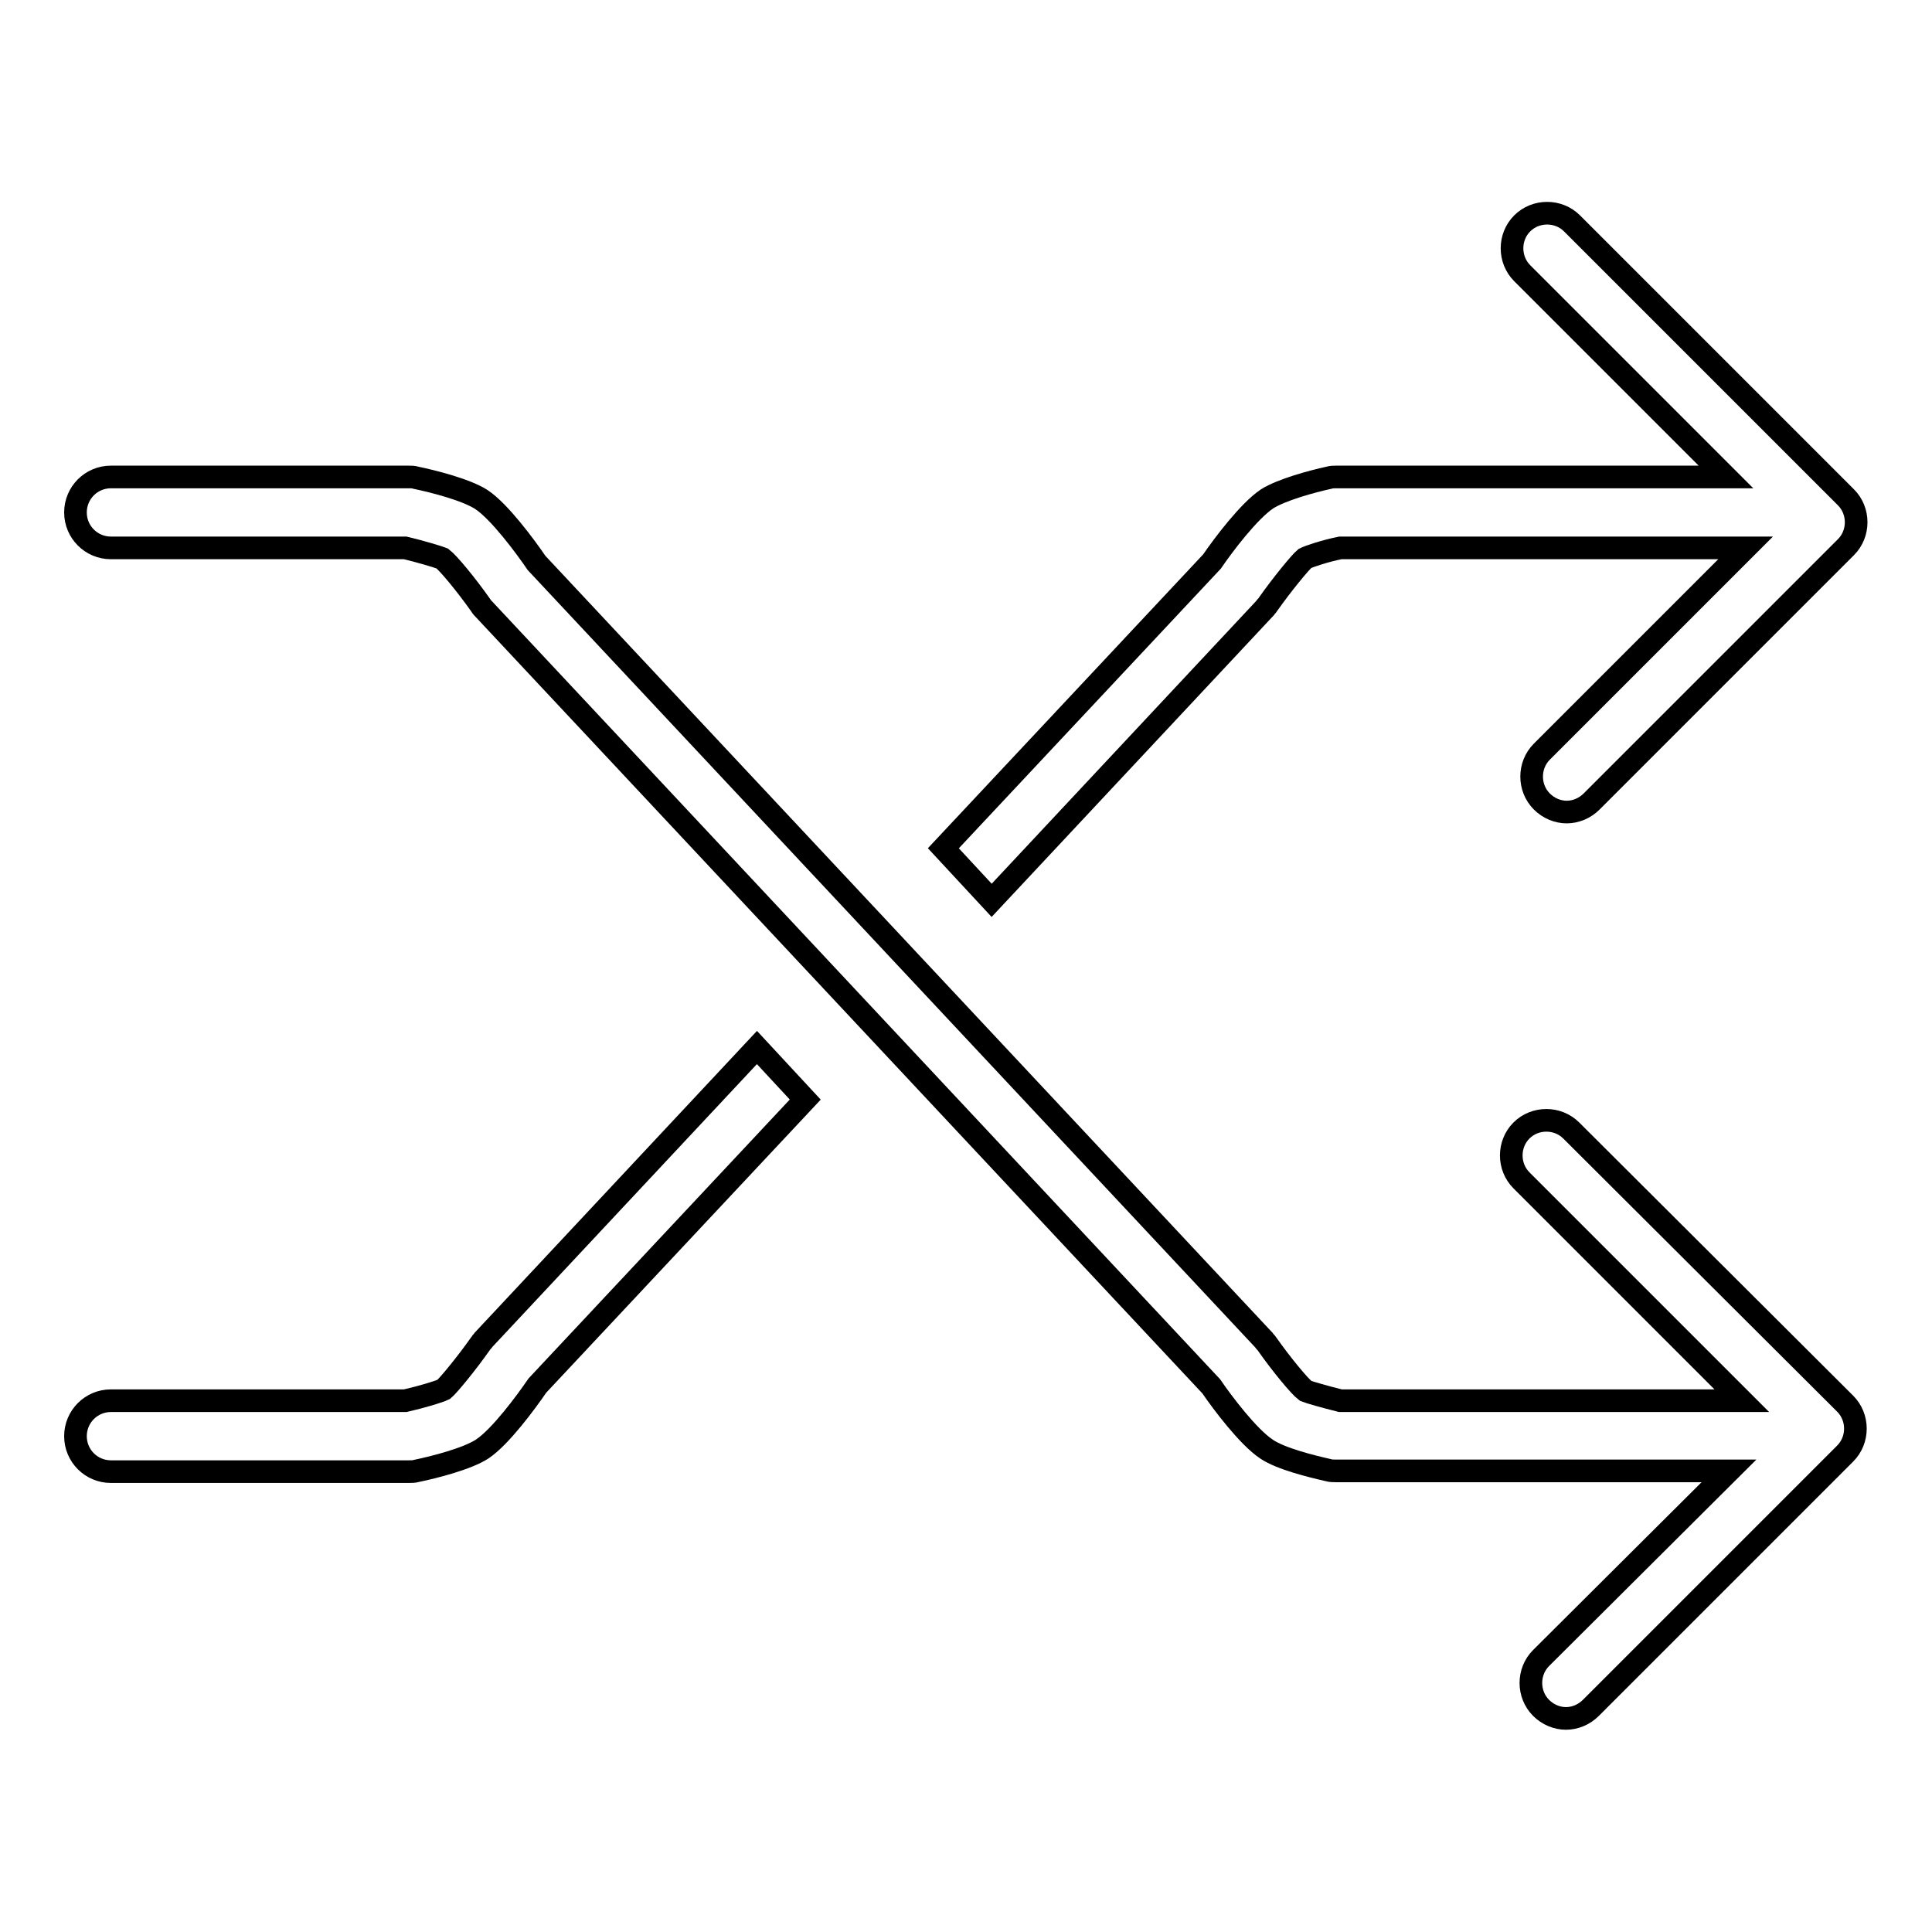 <?xml version="1.0" encoding="utf-8"?>
<!-- Svg Vector Icons : http://www.onlinewebfonts.com/icon -->
<!DOCTYPE svg PUBLIC "-//W3C//DTD SVG 1.1//EN" "http://www.w3.org/Graphics/SVG/1.1/DTD/svg11.dtd">
<svg version="1.1" xmlns="http://www.w3.org/2000/svg" xmlns:xlink="http://www.w3.org/1999/xlink" x="0px" y="0px" viewBox="0 0 256 256" enable-background="new 0 0 256 256" xml:space="preserve">
<g><g><g><g><path stroke-width="3" fill-opacity="0" stroke="#000000"  d="M208.2,149.8c-1.8-1.8-4.8-1.8-6.6,0c-1.8,1.8-1.8,4.8,0,6.6l29.2,29.2h-53.2c-2-0.5-4.1-1.1-4.6-1.3c-0.8-0.6-3.2-3.5-5.1-6.2c-0.1-0.2-0.3-0.3-0.4-0.5l-96.4-103c-1.5-2.2-4.9-6.8-7.3-8.4c-2-1.3-6.3-2.4-8.7-2.9c-0.3-0.1-0.6-0.1-1-0.1H14.7c-2.6,0-4.7,2.1-4.7,4.7s2.1,4.7,4.7,4.7h39c2.1,0.5,4.4,1.2,4.9,1.4c0.8,0.6,3.2,3.5,5.1,6.2c0.1,0.2,0.3,0.4,0.4,0.5l96.4,103c1.5,2.2,4.9,6.7,7.3,8.3c1.9,1.3,6,2.3,8.2,2.8c0.3,0.1,0.7,0.1,1,0.1h52.1l-24.9,24.8c-1.8,1.8-1.8,4.8,0,6.6c0.9,0.9,2.1,1.4,3.3,1.4s2.4-0.5,3.3-1.4l33.7-33.7c1.8-1.8,1.8-4.8,0-6.6L208.2,149.8z"/><path stroke-width="3" fill-opacity="0" stroke="#000000"  d="M64.1,177.5c-0.1,0.2-0.3,0.3-0.4,0.5c-1.9,2.7-4.3,5.6-4.9,6.1c-0.6,0.3-2.9,1-5.1,1.5h-39c-2.6,0-4.7,2.1-4.7,4.7c0,2.6,2.1,4.7,4.7,4.7h39.5c0.3,0,0.7,0,1-0.1c2.4-0.5,6.7-1.6,8.7-2.9c2.4-1.6,5.8-6.2,7.3-8.4l35.5-37.9l-6.4-6.9L64.1,177.5z"/><path stroke-width="3" fill-opacity="0" stroke="#000000"  d="M167.6,80.6c0.1-0.2,0.3-0.3,0.4-0.5c1.9-2.7,4.3-5.6,4.9-6.1c0.6-0.3,2.7-1,4.7-1.4h53.7l-27,27c-1.8,1.8-1.8,4.8,0,6.6c0.9,0.9,2.1,1.4,3.3,1.4s2.4-0.5,3.3-1.4l33.7-33.7c1.8-1.8,1.8-4.8,0-6.6l-1.3-1.3l0,0l-35-35c-1.8-1.8-4.8-1.8-6.6,0c-1.8,1.8-1.8,4.8,0,6.6l27,27h-51.6c-0.3,0-0.7,0-1,0.1c-2.3,0.5-6.3,1.6-8.2,2.8c-2.4,1.6-5.8,6.1-7.3,8.3l-35.6,38l6.4,6.9L167.6,80.6z"/></g></g><g></g><g></g><g></g><g></g><g></g><g></g><g></g><g></g><g></g><g></g><g></g><g></g><g></g><g></g><g></g></g></g>
</svg>